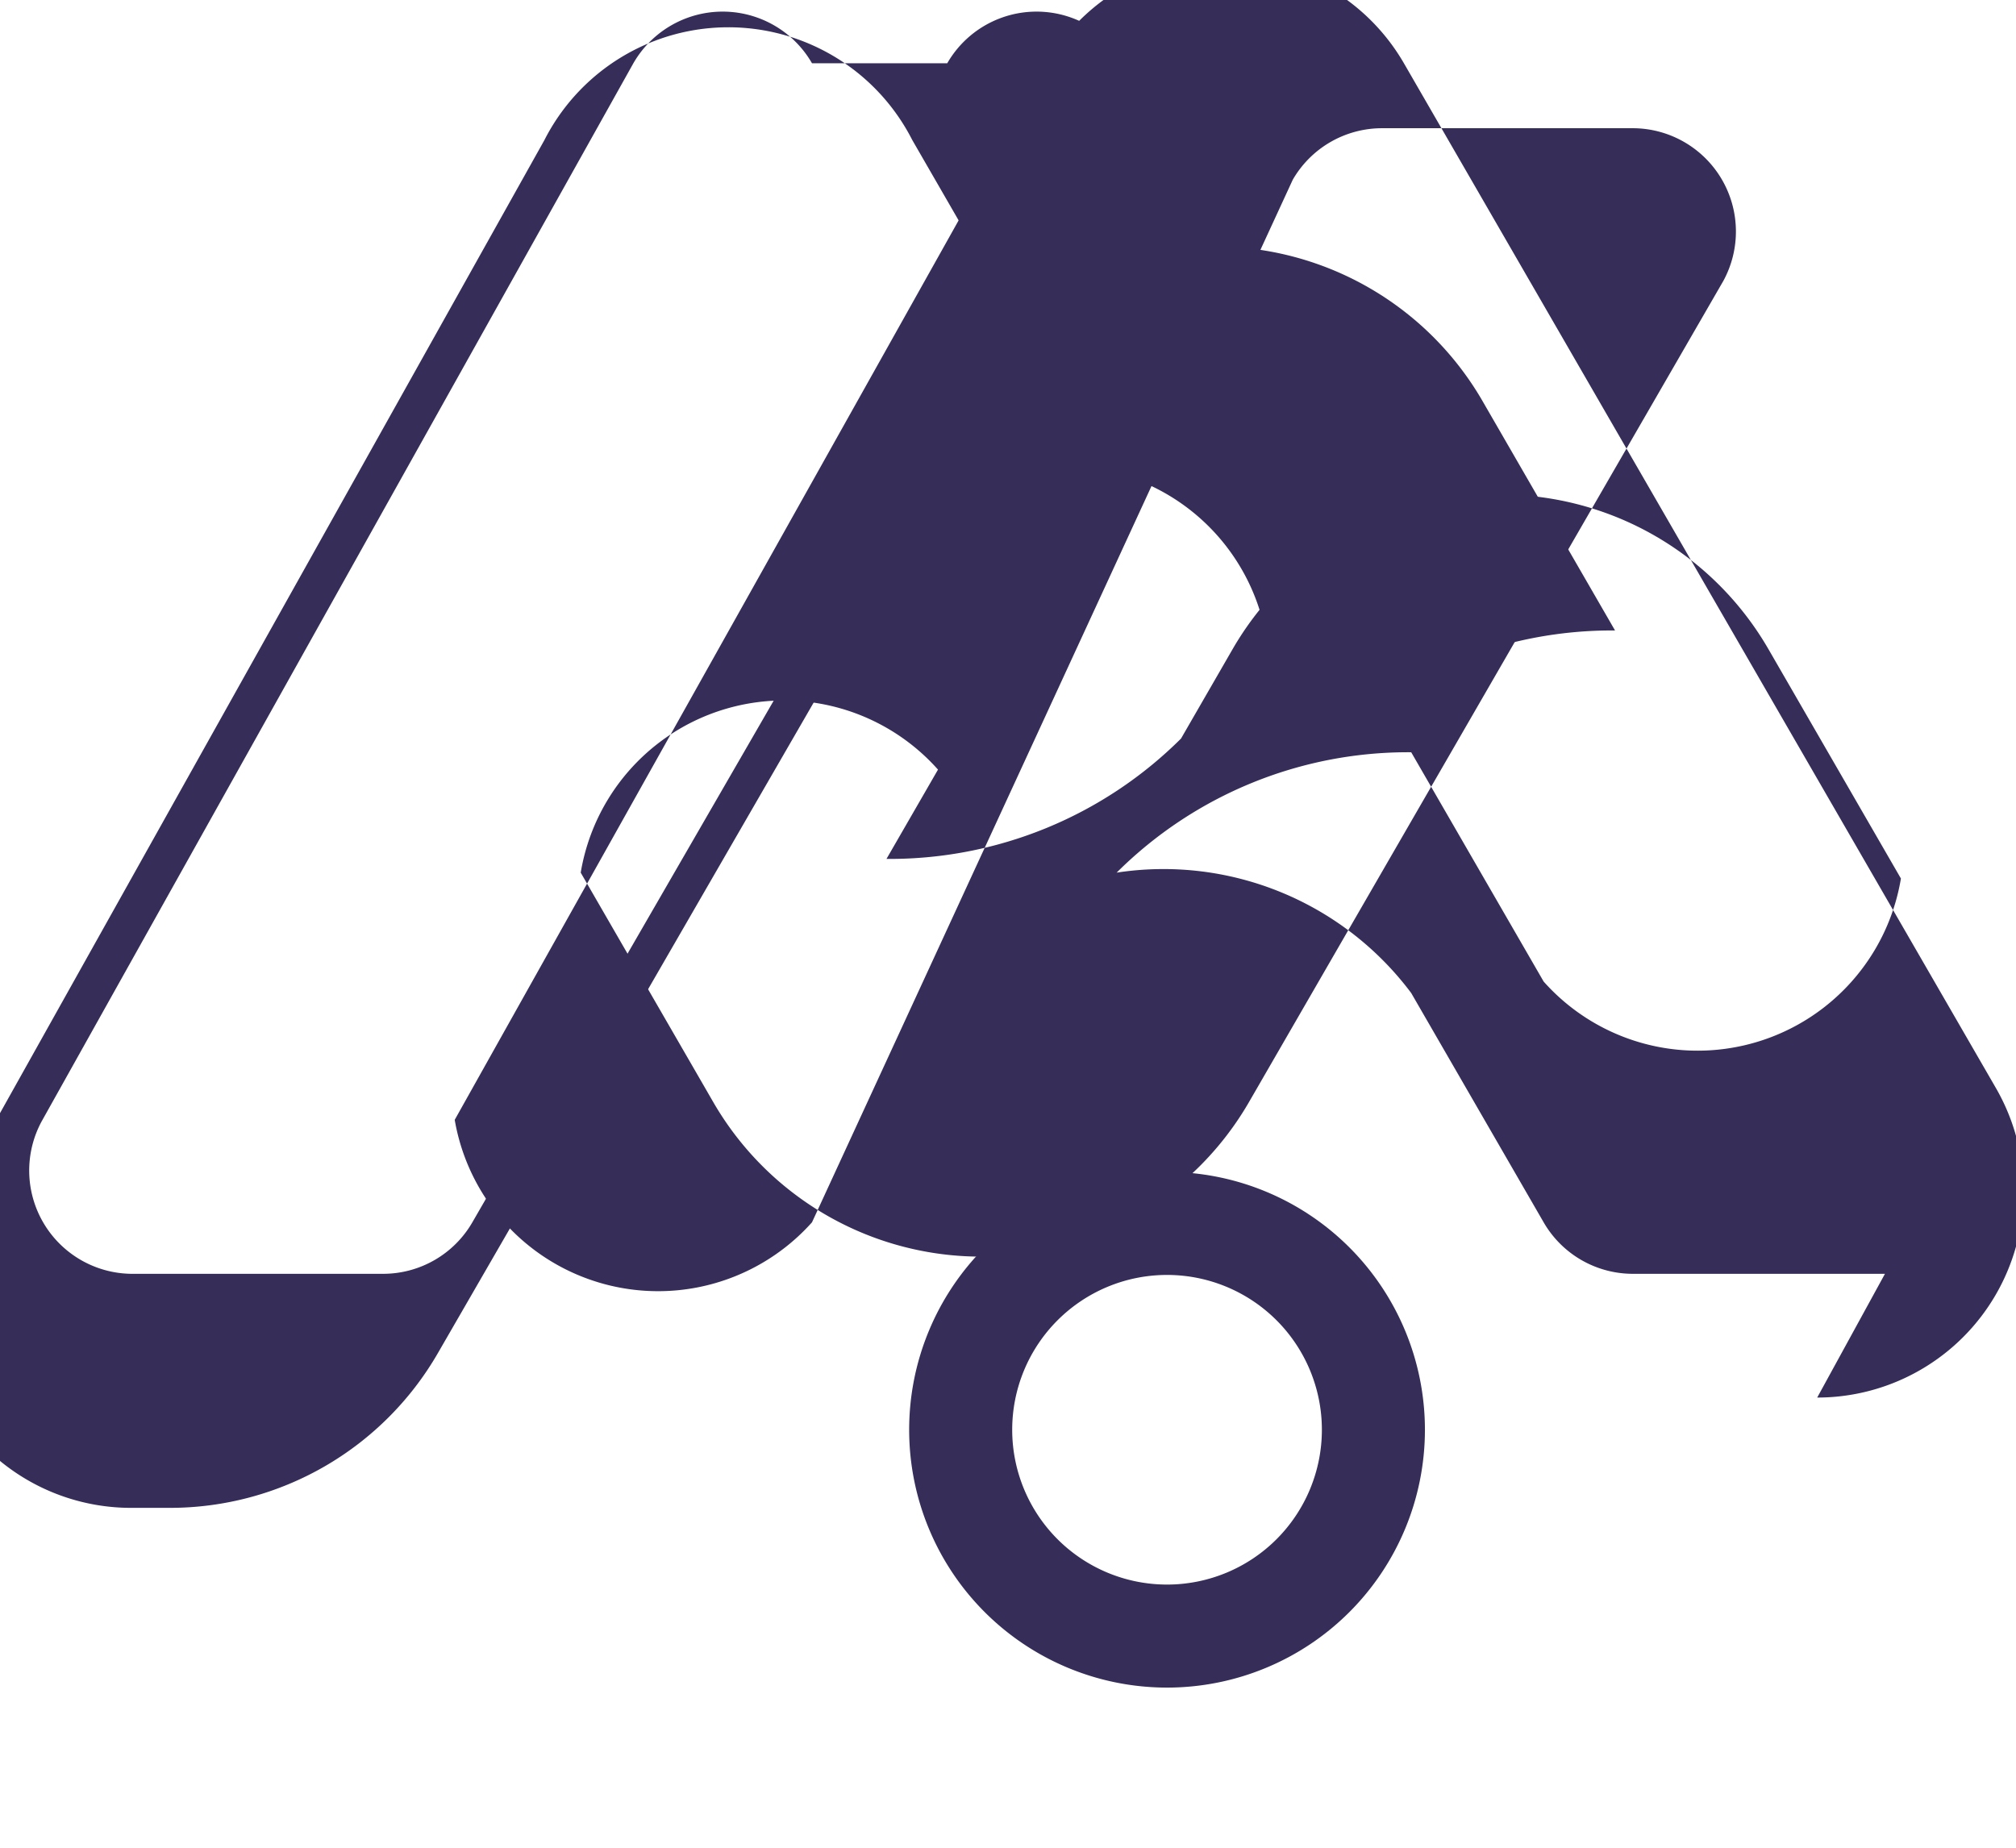<svg xmlns="http://www.w3.org/2000/svg" viewBox="0 0 72 66">
  <path fill="#362D59" d="M29 2.26a3.68 3.68 0 0 0-6.38 0L1.49 40.05A3.69 3.69 0 0 0 4.68 45.5h9a3.68 3.68 0 0 0 3.19-1.84l16.94-29.33a11.05 11.05 0 0 1 19.14 0l4.73 8.19a14.74 14.74 0 0 0-10.52 4.3l-1.84-3.19A7.36 7.36 0 0 0 32.58 19l-16.94 29.33a11.05 11.05 0 0 1-9.57 5.53H4.68a7.37 7.37 0 0 1-6.38-11.06L19.44 5.01A7.37 7.37 0 0 1 32.58 5l1.84 3.19A14.74 14.74 0 0 0 44.94 4L40.21 2.26a3.68 3.68 0 0 0-6.38 0L29 2.26Z"/>
  <path fill="#362D59" d="M67.32 45.5h-9a3.68 3.68 0 0 1-3.19-1.84l-4.73-8.19a11.05 11.05 0 0 0-10.52-4.3 14.74 14.74 0 0 1 10.52-4.3l4.73 8.19a7.36 7.36 0 0 0 12.76-3.68l-4.73-8.19a11.05 11.05 0 0 0-19.14 0l-1.84 3.19a14.74 14.74 0 0 1-10.52 4.3l1.84-3.19a7.36 7.36 0 0 0-12.76 3.68l4.73 8.19a11.05 11.05 0 0 0 19.14 0l16.94-29.33a3.69 3.69 0 0 0-3.19-5.45h-9a3.68 3.68 0 0 0-3.19 1.84L29 43.66A7.37 7.37 0 0 1 16.24 40L37.38 2.26a7.37 7.37 0 0 1 12.76 0l21.14 36.6a7.37 7.37 0 0 1-6.38 11.06l2.42-4.42Z"/>
  <path fill="#362D59" d="M41.68 60.28a9.21 9.21 0 1 1 0-18.42 9.21 9.21 0 0 1 0 18.42Zm0-14.74a5.53 5.53 0 1 0 0 11.06 5.53 5.53 0 0 0 0-11.06Z"/>
</svg>
